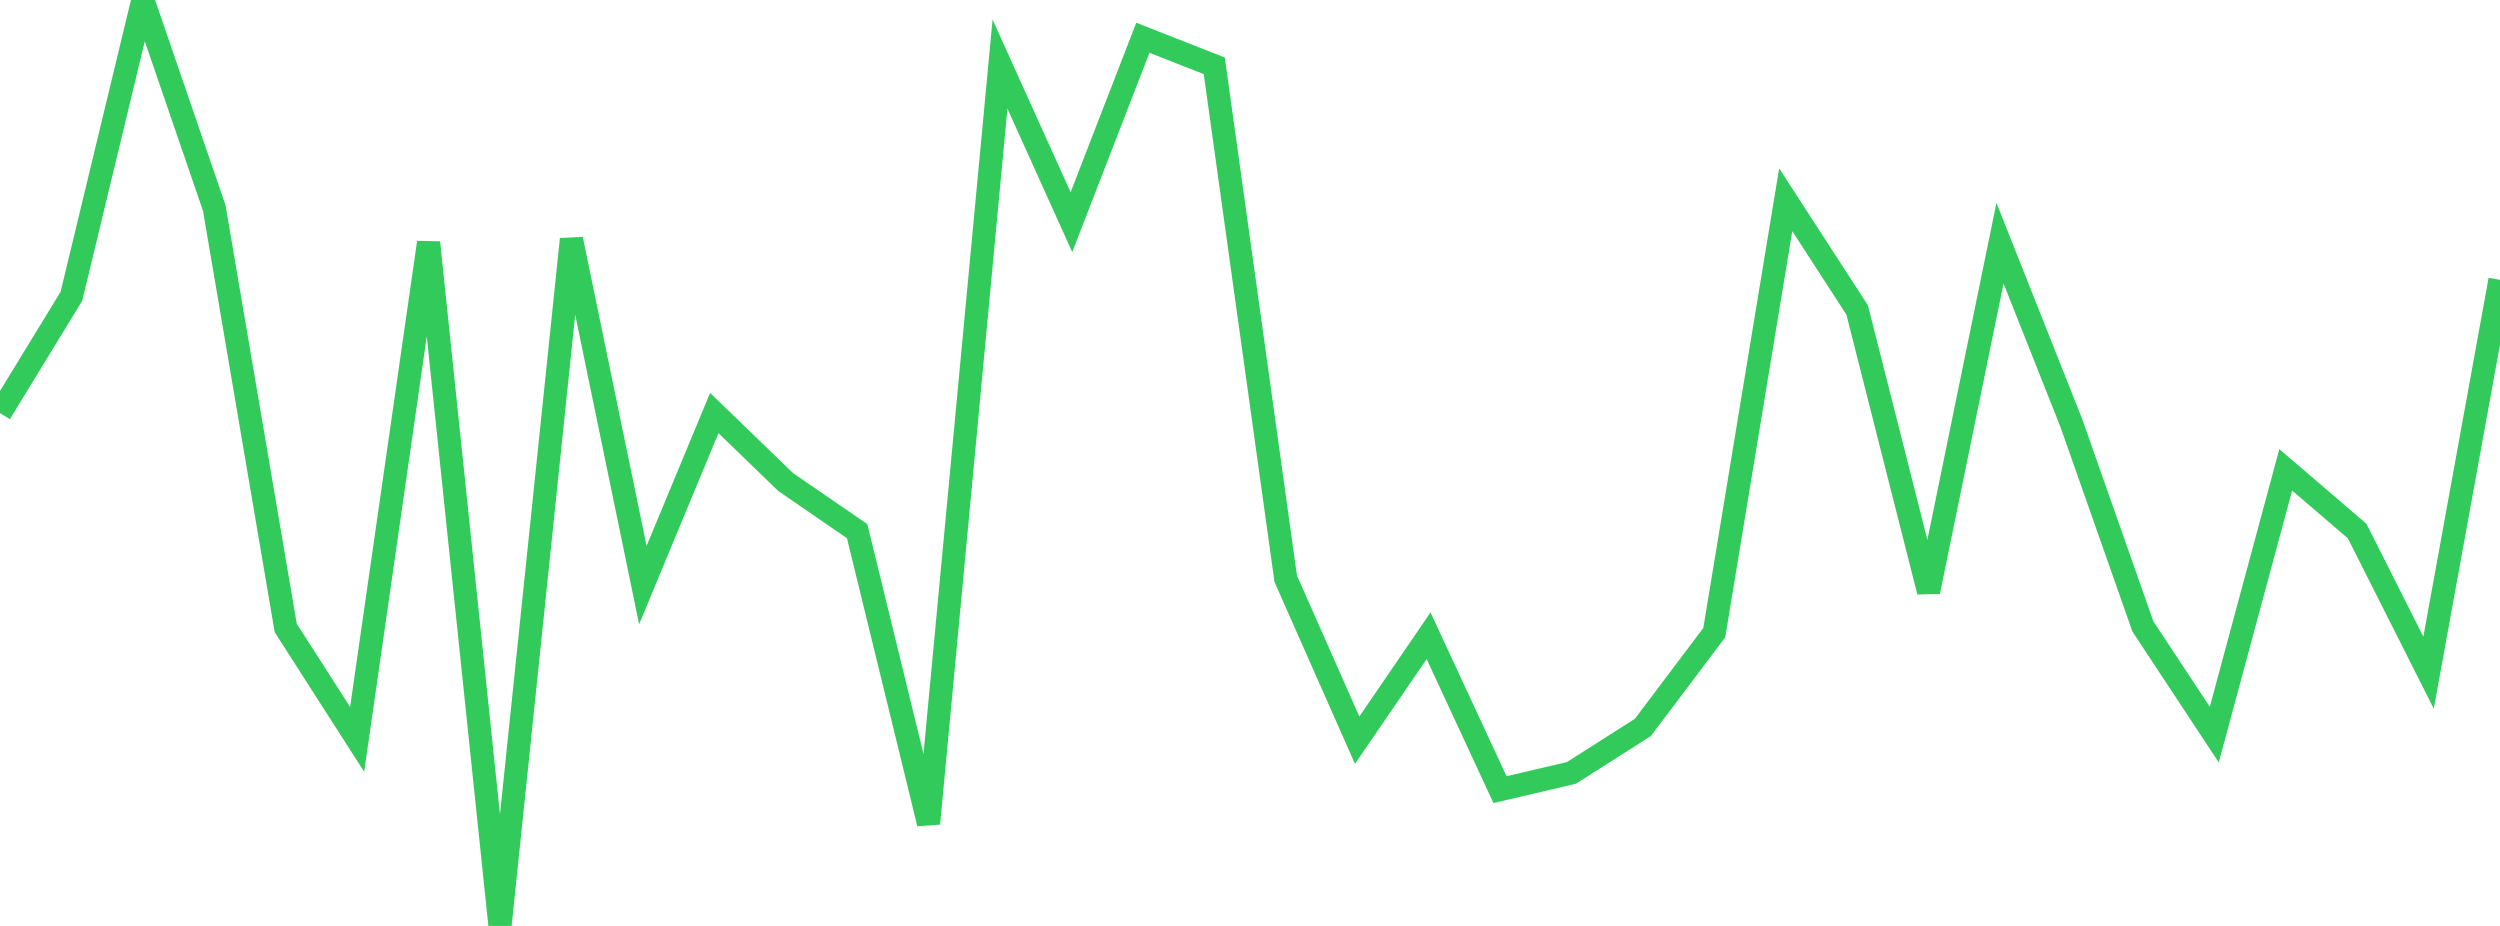 <?xml version="1.0" standalone="no"?>
<!DOCTYPE svg PUBLIC "-//W3C//DTD SVG 1.1//EN" "http://www.w3.org/Graphics/SVG/1.1/DTD/svg11.dtd">

<svg width="135" height="50" viewBox="0 0 135 50" preserveAspectRatio="none" 
  xmlns="http://www.w3.org/2000/svg"
  xmlns:xlink="http://www.w3.org/1999/xlink">


<polyline points="0.0, 22.309 3.857, 15.997 7.714, 0.0 11.571, 11.237 15.429, 33.91 19.286, 39.928 23.143, 13.093 27.0, 50.0 30.857, 12.916 34.714, 31.595 38.571, 22.304 42.429, 26.034 46.286, 28.683 50.143, 44.471 54.0, 3.461 57.857, 11.997 61.714, 2.039 65.571, 3.555 69.429, 31.251 73.286, 39.971 77.143, 34.331 81.0, 42.641 84.857, 41.736 88.714, 39.282 92.571, 34.162 96.429, 10.787 100.286, 16.738 104.143, 31.949 108.0, 13.131 111.857, 22.858 115.714, 33.823 119.571, 39.67 123.429, 25.371 127.286, 28.678 131.143, 36.325 135.0, 15.112" fill="none" stroke="#32ca5b" stroke-width="1.25"/>

</svg>